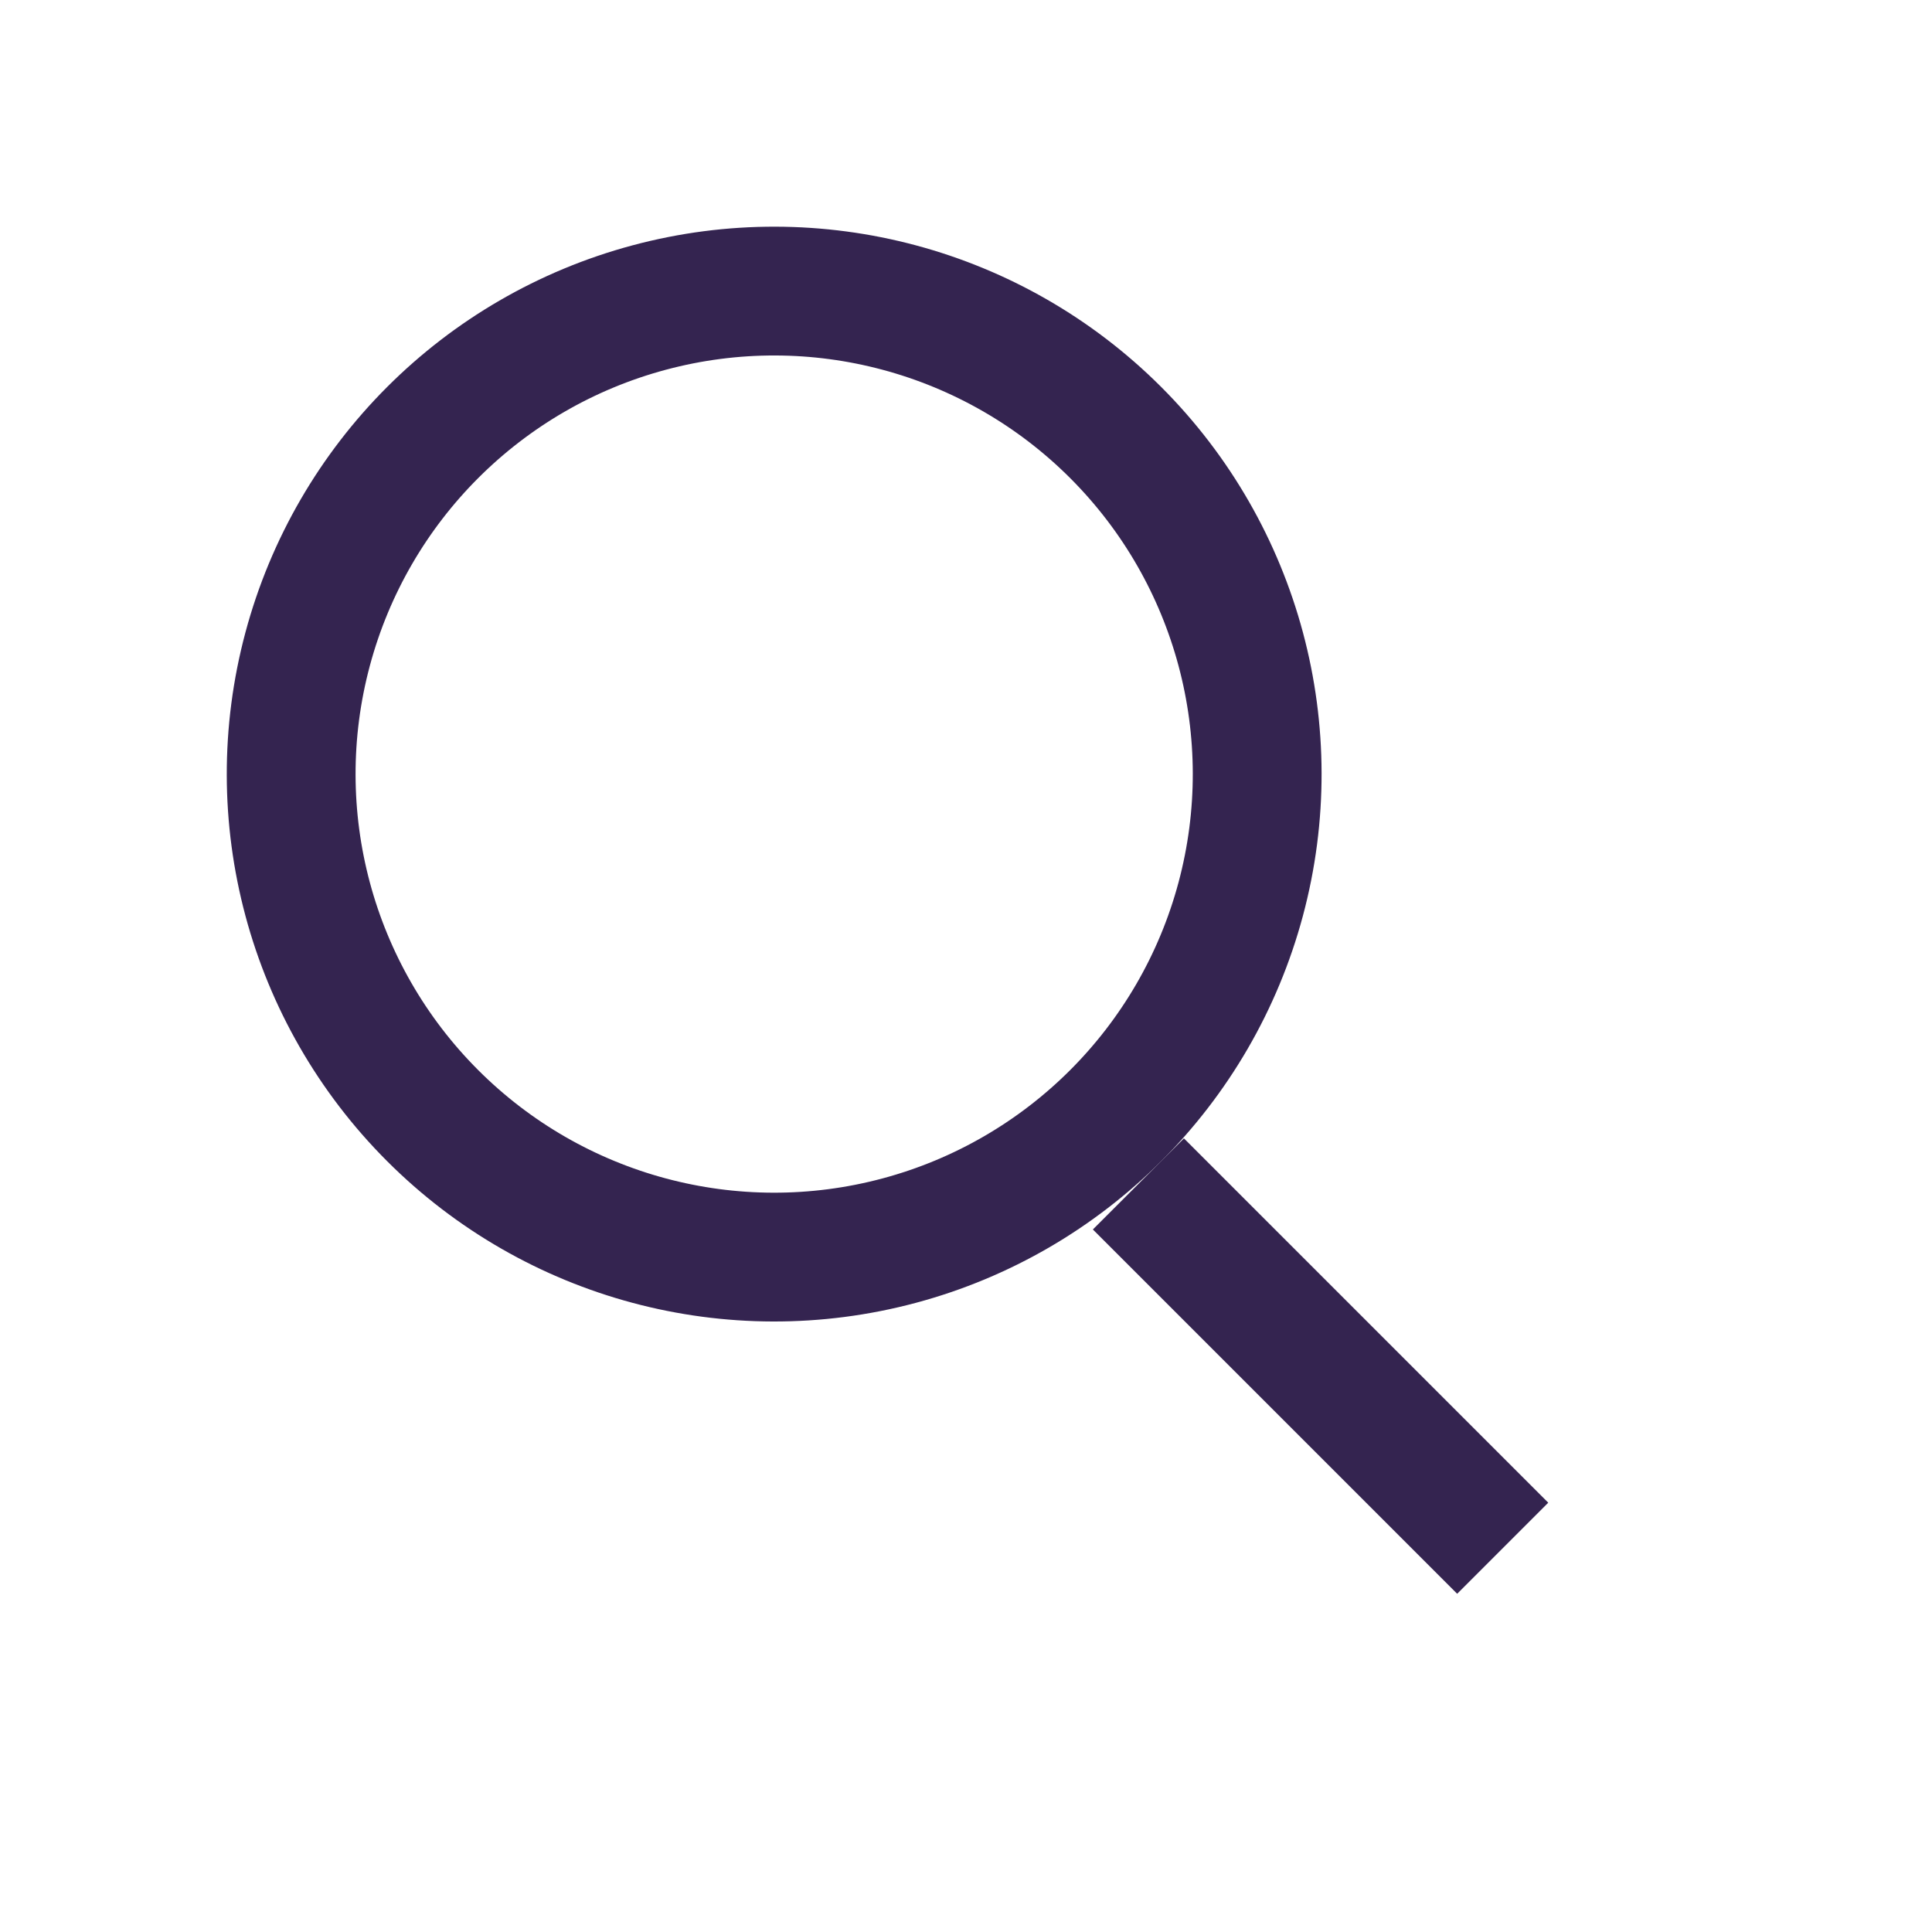 <svg xmlns="http://www.w3.org/2000/svg" width="30" height="30" fill="none"><g stroke="#342450" stroke-width="2"><circle cx="12.021" cy="12.021" r="7.5" transform="rotate(-45 12.02 12.02)"/><path d="m23.334 24.041-5.657-5.657"/></g></svg>
